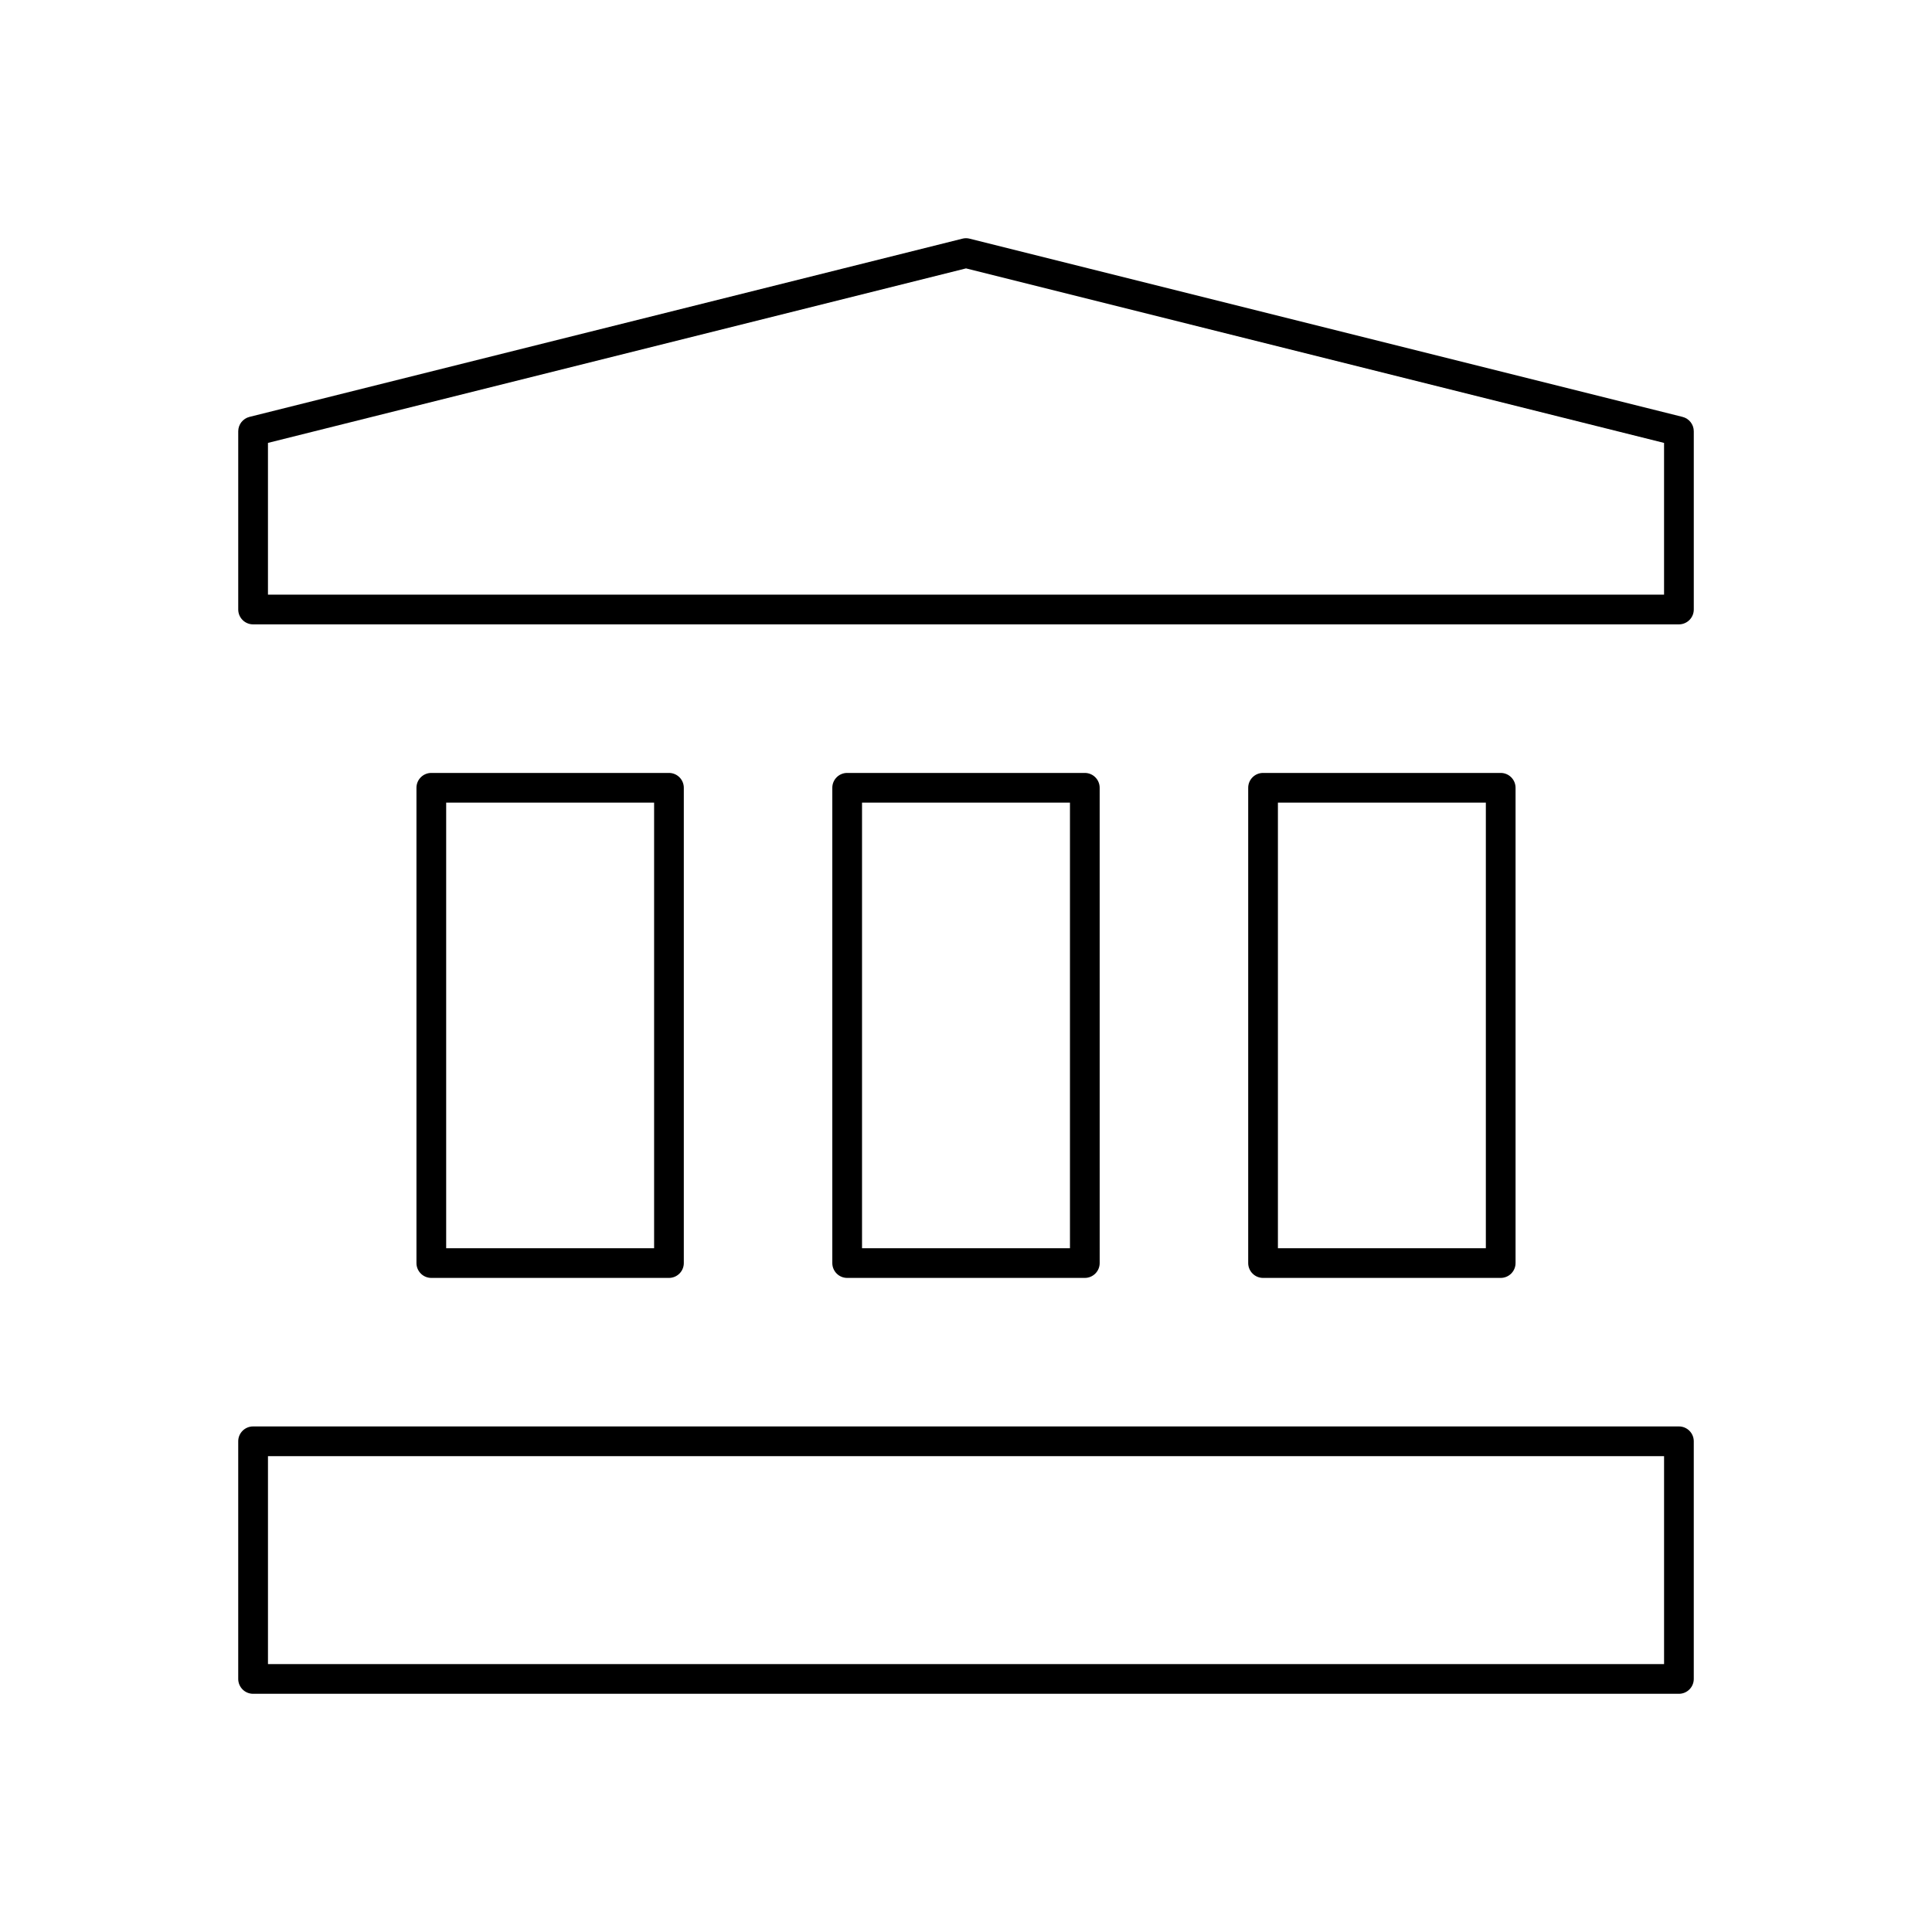 <?xml version="1.0" encoding="UTF-8"?>
<!-- The Best Svg Icon site in the world: iconSvg.co, Visit us! https://iconsvg.co -->
<svg fill="#000000" width="800px" height="800px" version="1.1" viewBox="144 144 512 512" xmlns="http://www.w3.org/2000/svg">
 <g>
  <path d="m321.28 482.66c2.172 0 3.938-1.762 3.938-3.938v-125.95c0-2.172-1.762-3.938-3.938-3.938h-62.977c-2.172 0-3.938 1.762-3.938 3.938v125.95c0 2.172 1.762 3.938 3.938 3.938zm-59.039-125.95h55.105v118.08h-55.105z"/>
  <path d="m431.49 482.66c2.172 0 3.938-1.762 3.938-3.938l-0.004-125.95c0-2.172-1.762-3.938-3.938-3.938h-62.977c-2.172 0-3.938 1.762-3.938 3.938v125.95c0 2.172 1.762 3.938 3.938 3.938zm-59.043-125.95h55.105v118.08h-55.105z"/>
  <path d="m541.7 482.66c2.172 0 3.938-1.762 3.938-3.938v-125.95c0-2.172-1.762-3.938-3.938-3.938h-62.977c-2.172 0-3.938 1.762-3.938 3.938v125.95c0 2.172 1.762 3.938 3.938 3.938zm-59.039-125.95h55.105v118.08h-55.105z"/>
  <path d="m588.93 522.02h-377.86c-2.172 0-3.938 1.762-3.938 3.938v62.977c0 2.172 1.762 3.938 3.938 3.938h377.86c2.172 0 3.938-1.762 3.938-3.938v-62.977c0-2.176-1.762-3.938-3.938-3.938zm-3.934 62.977h-369.98v-55.105h369.98z"/>
  <path d="m589.88 254.48-188.93-47.23c-0.621-0.164-1.281-0.164-1.906 0l-188.93 47.23c-1.75 0.441-2.981 2.016-2.981 3.816v47.23c0 2.172 1.762 3.938 3.938 3.938h377.86c2.172 0 3.938-1.762 3.938-3.938v-47.23c0-1.801-1.227-3.375-2.984-3.816zm-4.887 47.113h-369.98v-40.219l184.99-46.246 184.99 46.25z"/>
 </g>
</svg>